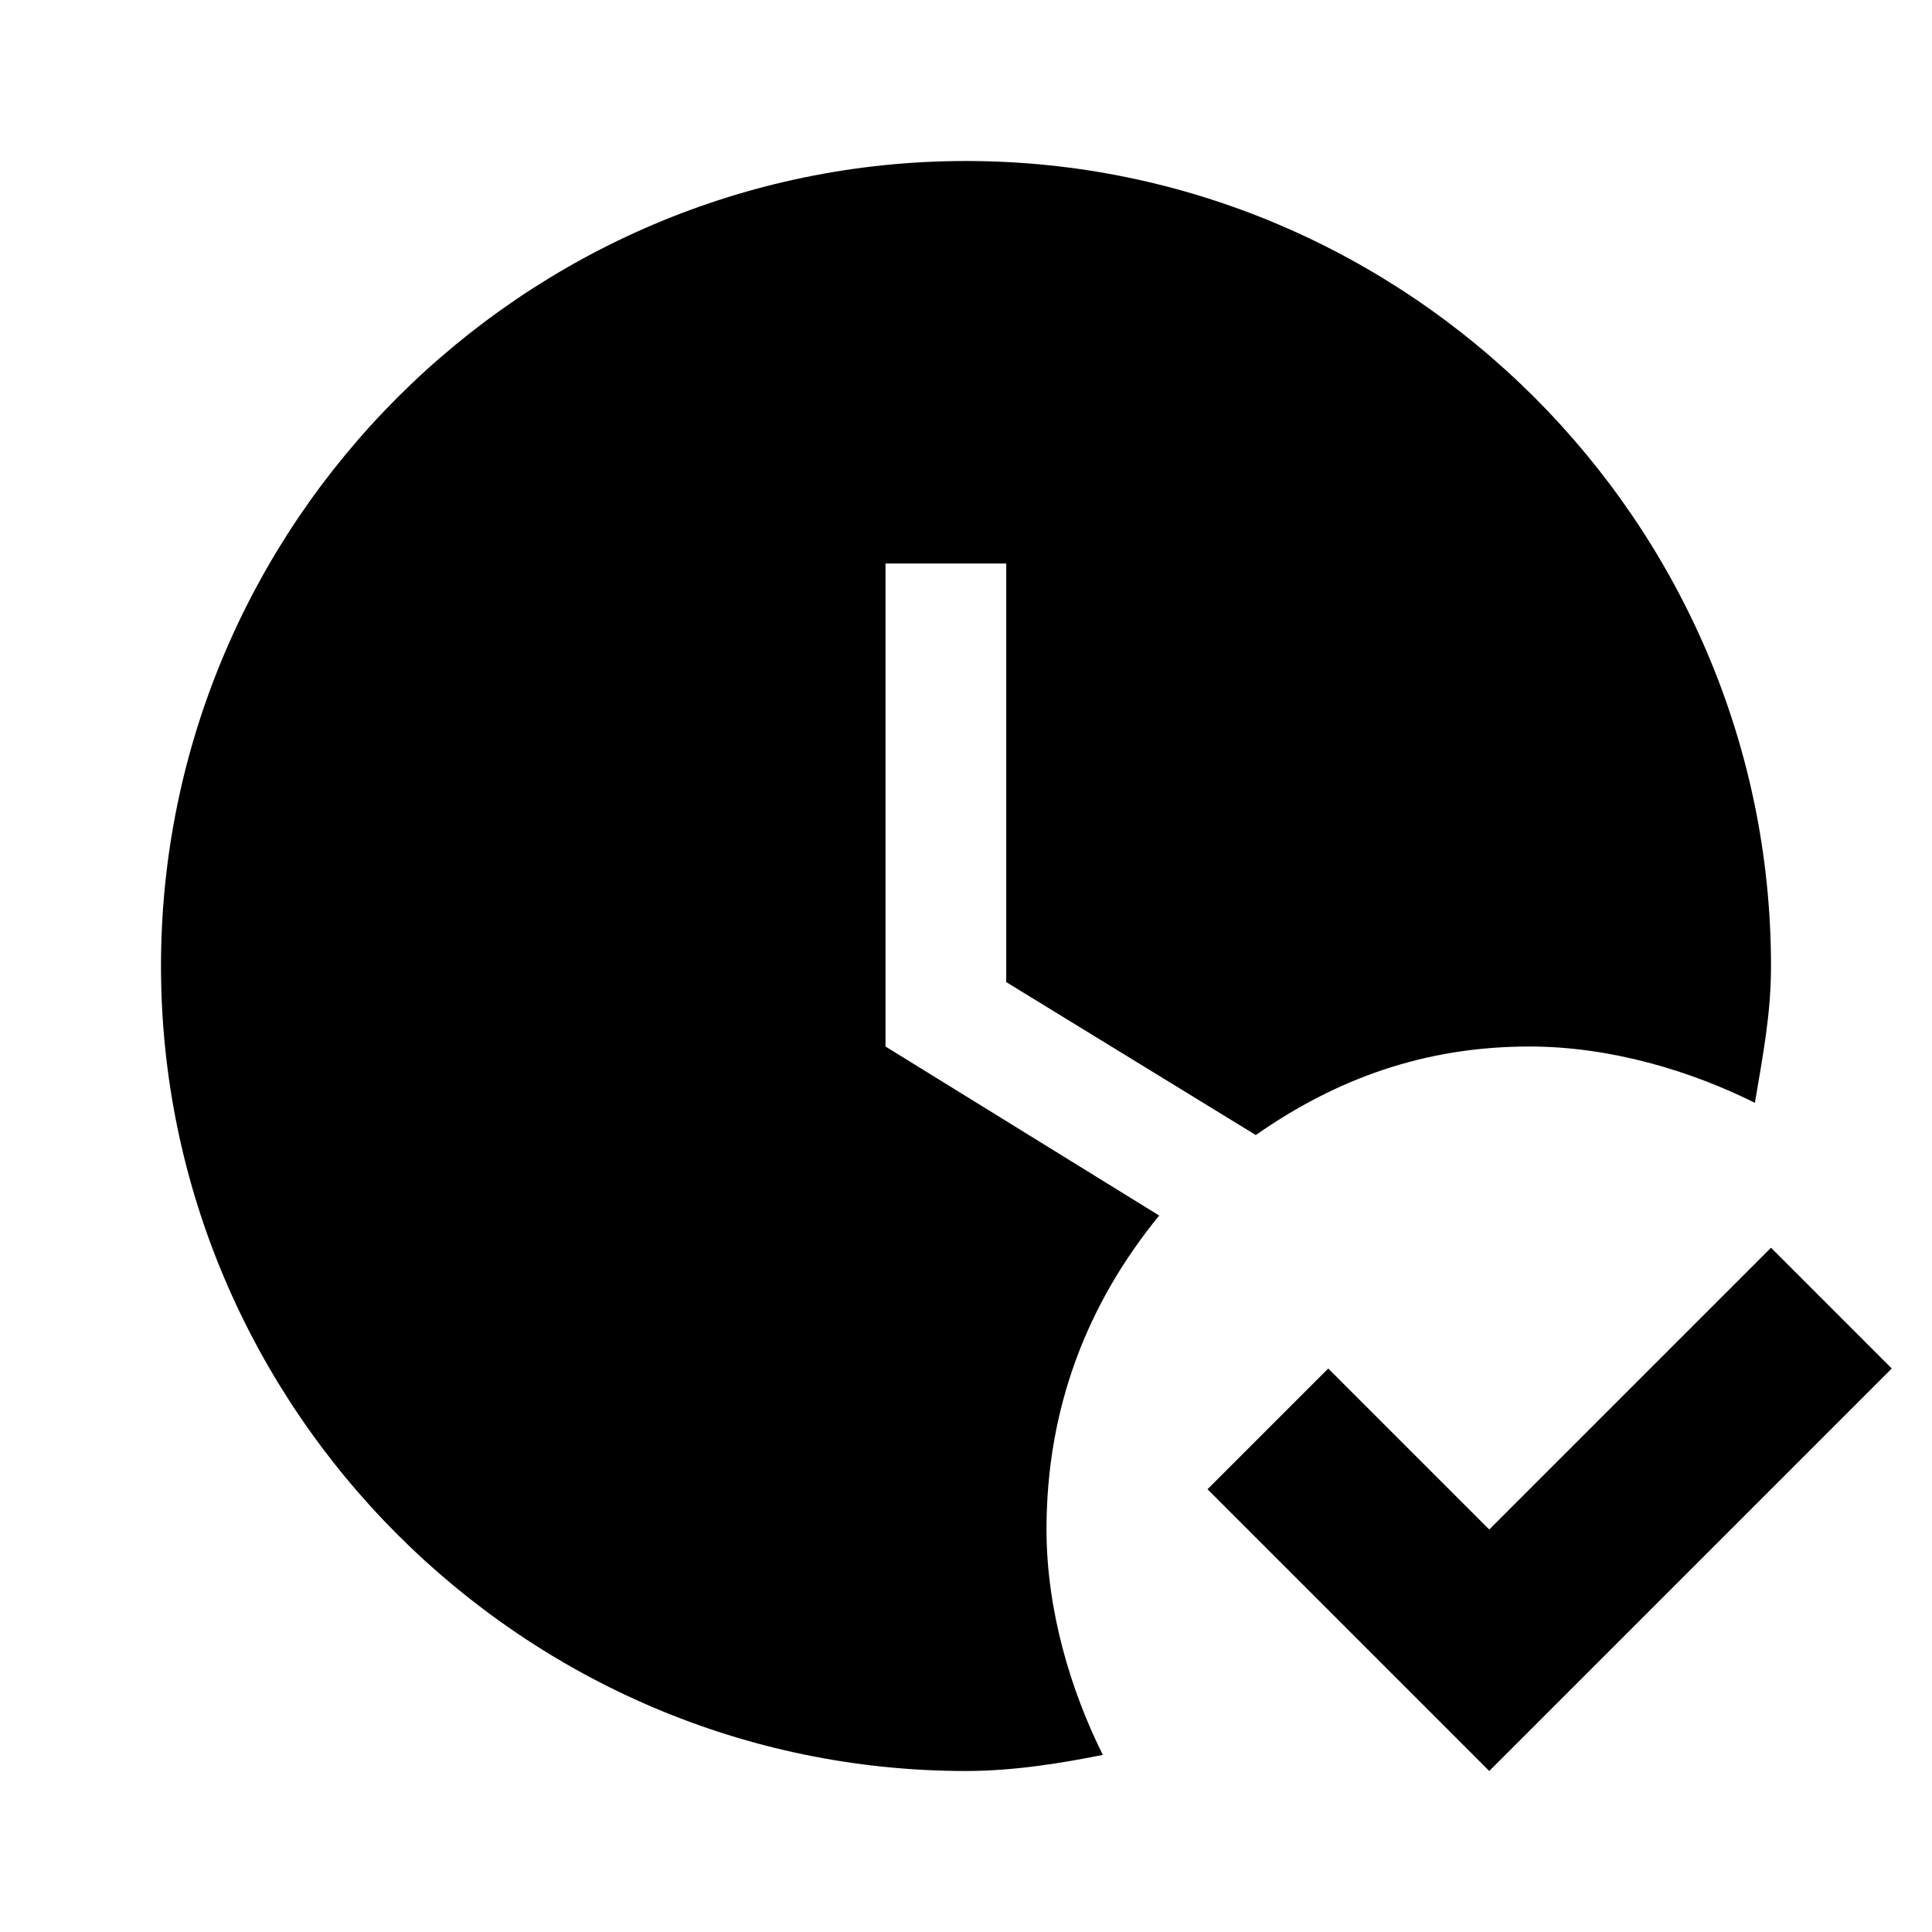 <svg xmlns="http://www.w3.org/2000/svg" viewBox="0 0 24 24"><path d="m23.5 17-5 5-3.5-3.5 1.5-1.5 2 2 3.5-3.5zM13 19c0-1.5.5-2.8 1.4-3.9L11 13V7h1.5v5.2l3.1 1.9c1-.7 2.1-1.1 3.4-1.1 1 0 2 .3 2.8.7.1-.6.2-1.1.2-1.7 0-5.5-4.5-10-10-10S2 6.5 2 12s4.5 10 10 10c.6 0 1.2-.1 1.7-.2-.4-.8-.7-1.8-.7-2.8"/></svg>